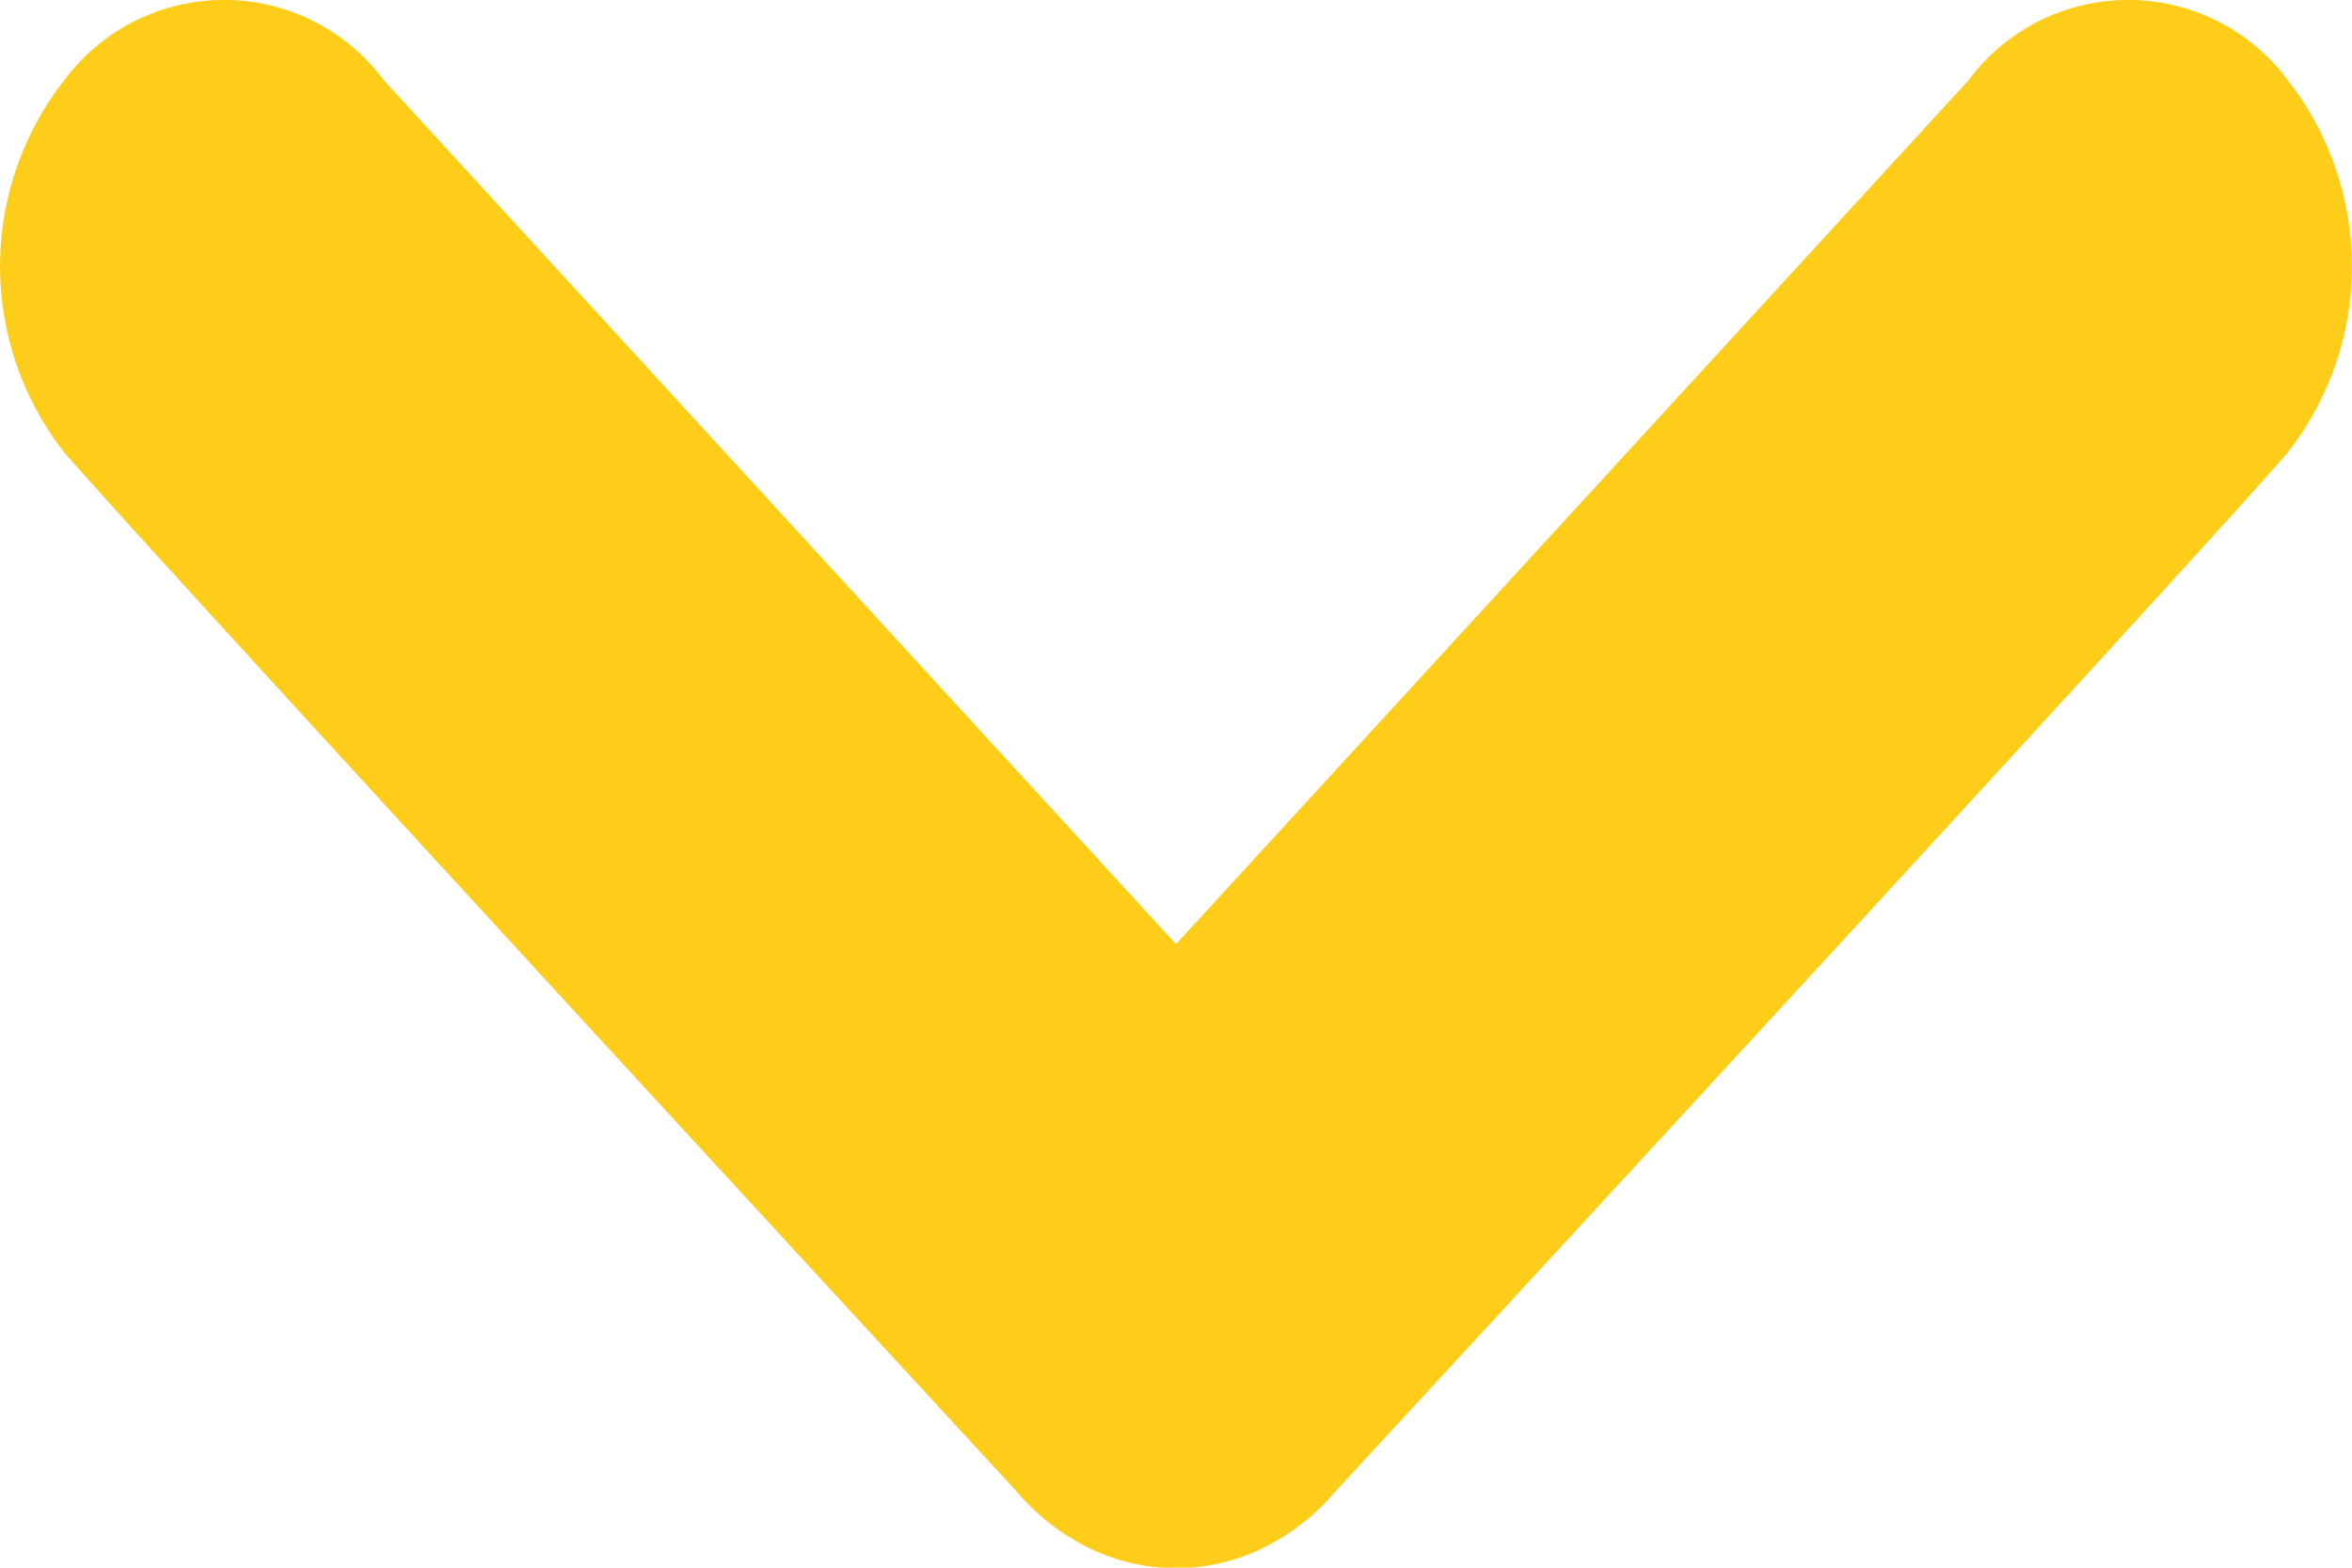 <svg xmlns="http://www.w3.org/2000/svg" width="12" height="8" viewBox="0 0 12 8"><path d="M.328.409a1.016,1.016,0,0,1,1.63,0L6,4.818,10.044.409a1.014,1.014,0,0,1,1.628,0,1.542,1.542,0,0,1,0,1.9c-.42.492-4.857,5.3-4.857,5.3a1.141,1.141,0,0,1-.372.291,1.008,1.008,0,0,1-.886,0,1.141,1.141,0,0,1-.372-.291S.75,2.8.328,2.309A1.541,1.541,0,0,1,.328.409Z" fill="#fecd1a"/></svg>